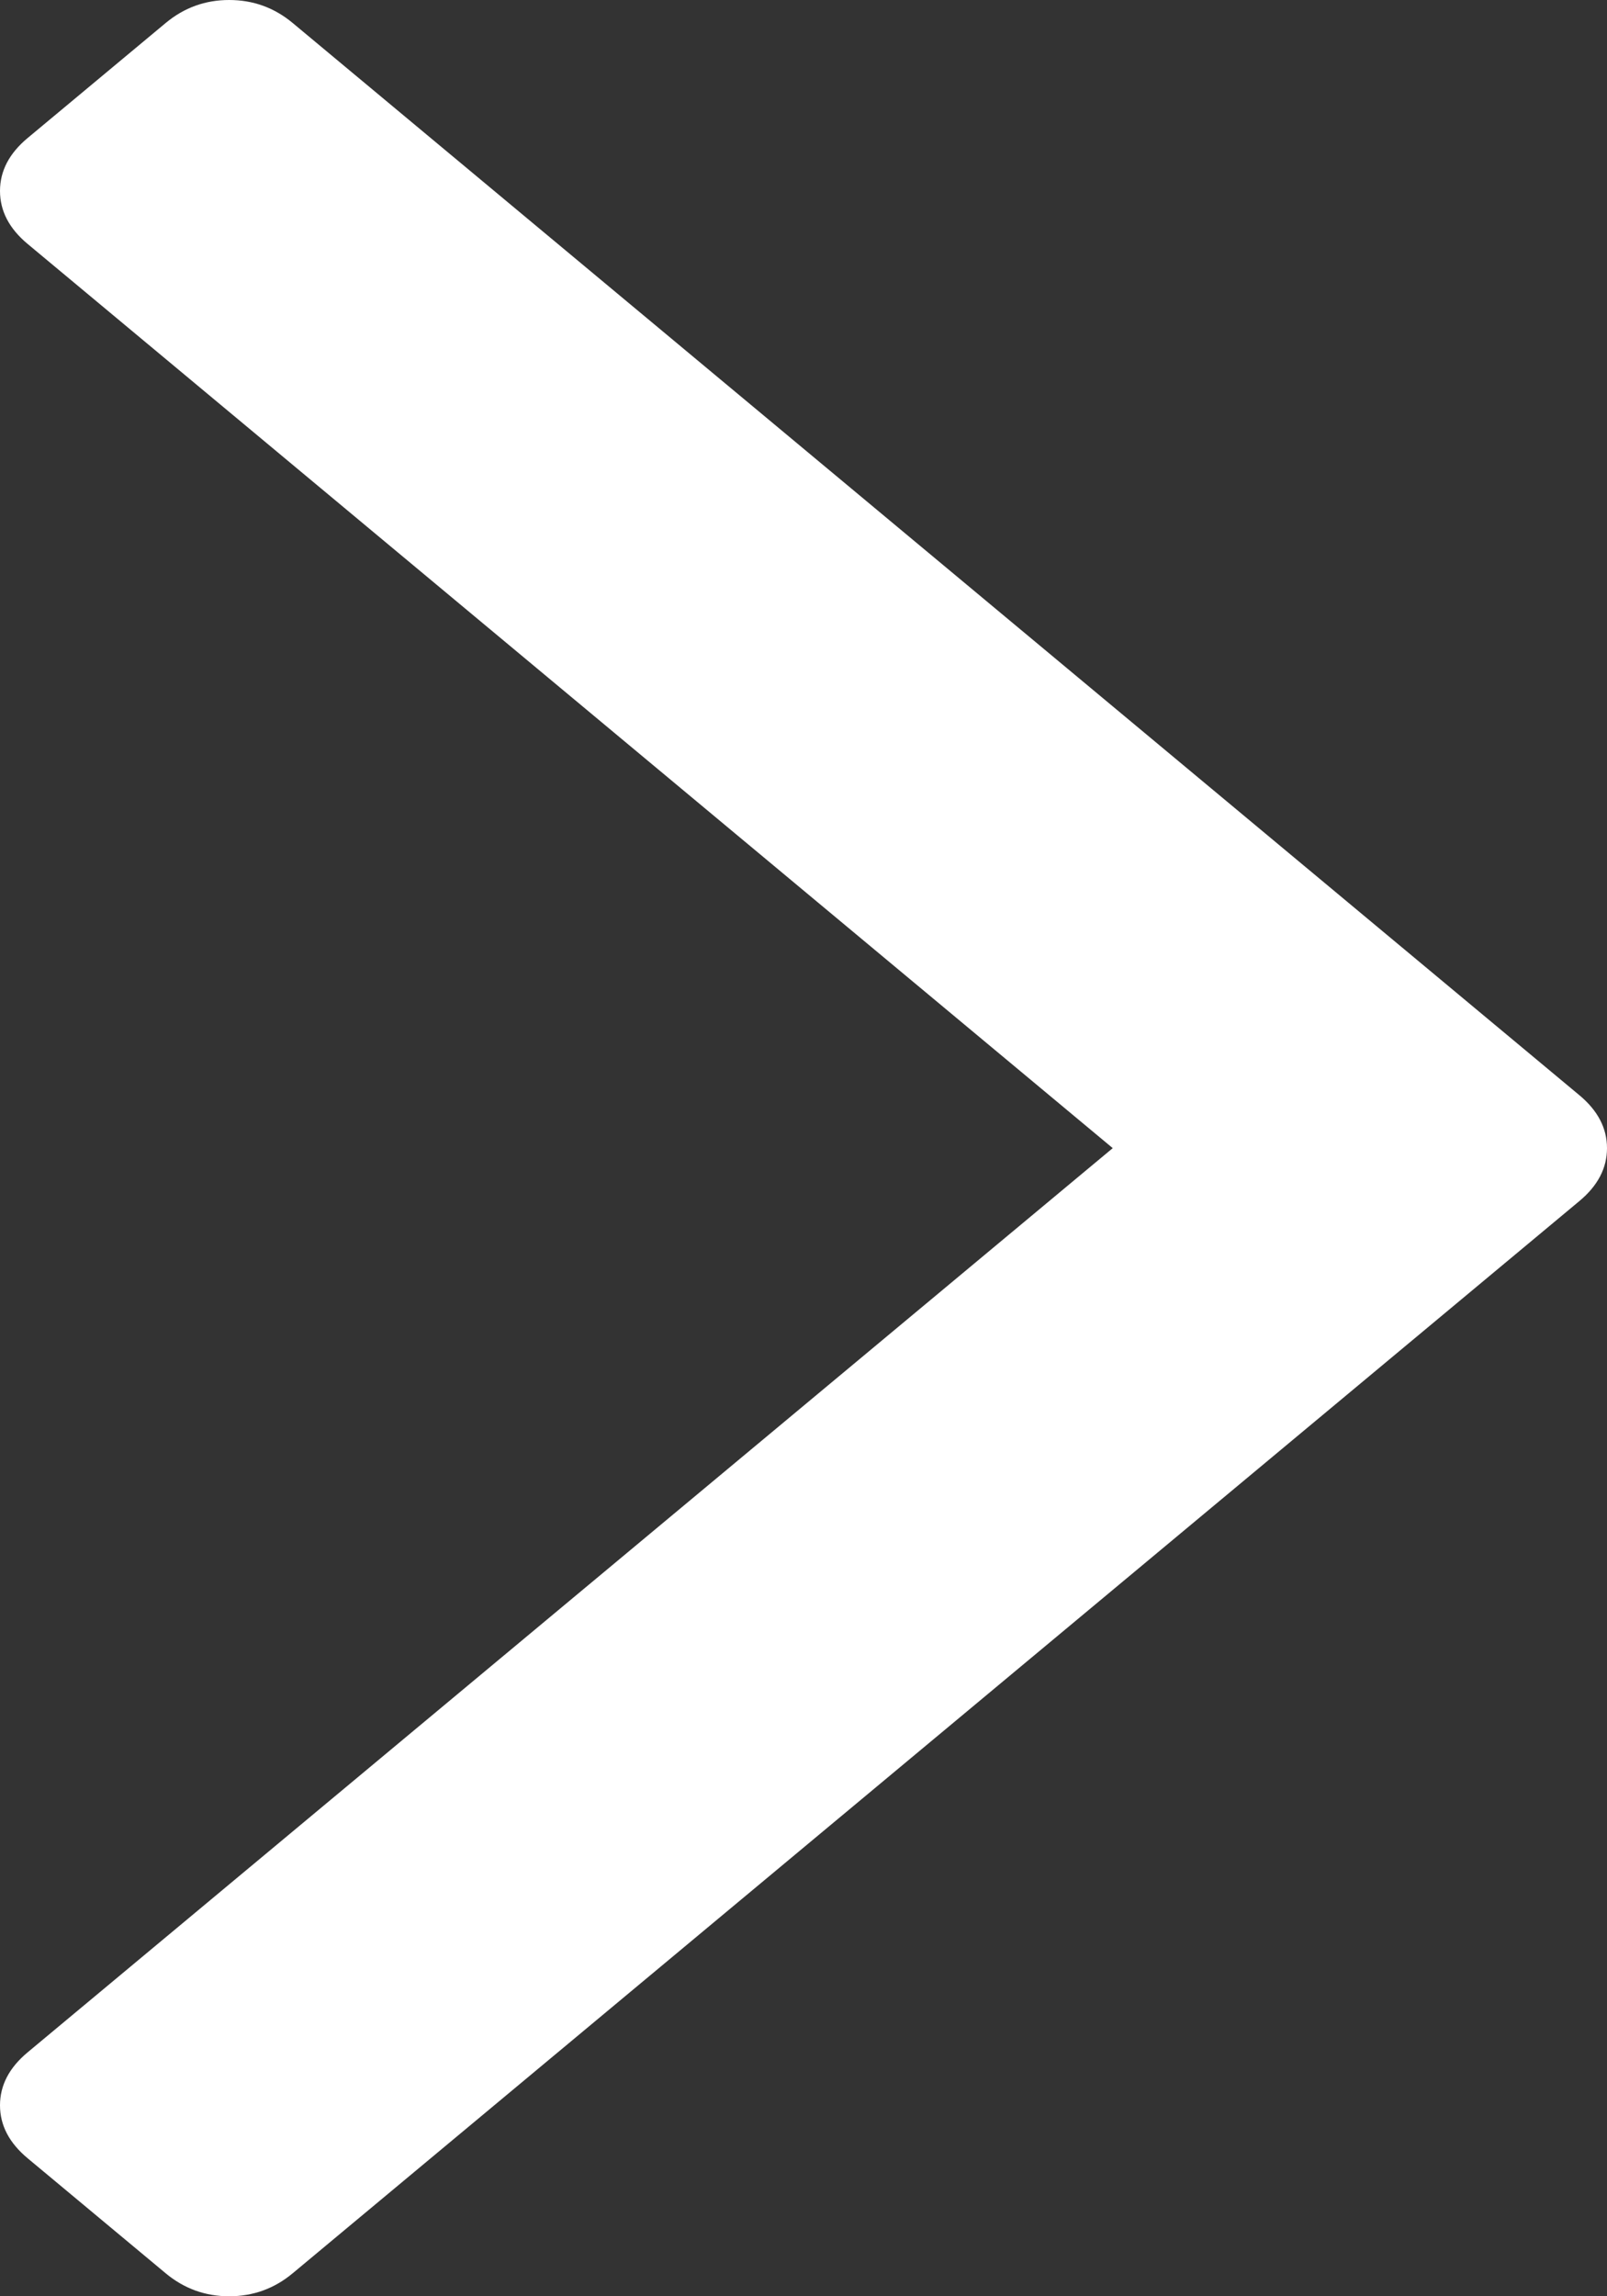 ﻿<?xml version="1.0" encoding="utf-8"?>
<svg version="1.1" xmlns:xlink="http://www.w3.org/1999/xlink" width="35px" height="50px" xmlns="http://www.w3.org/2000/svg">
  <rect width="100%" height="100%" fill="#333333" stroke="none"/>
  <g transform="matrix(1 0 0 1 -911 -542 )">
    <path d="M 34.399 23.848  C 34.8 24.182  35 24.566  35 25  C 35 25.434  34.8 25.818  34.399 26.152  L 6.375 49.499  C 5.974 49.833  5.513 50  4.991 50  C 4.47 50  4.009 49.833  3.608 49.499  L 0.601 46.994  C 0.2 46.66  0 46.276  0 45.842  C 0 45.407  0.2 45.023  0.601 44.689  L 24.235 25  L 0.601 5.311  C 0.2 4.977  0 4.593  0 4.158  C 0 3.724  0.2 3.34  0.601 3.006  L 3.608 0.501  C 4.009 0.167  4.47 0  4.991 0  C 5.513 0  5.974 0.167  6.375 0.501  L 34.399 23.848  Z " fill-rule="nonzero" fill="#ffffff" stroke="none" transform="matrix(1 0 0 1 911 542 )" />
  </g>
</svg>